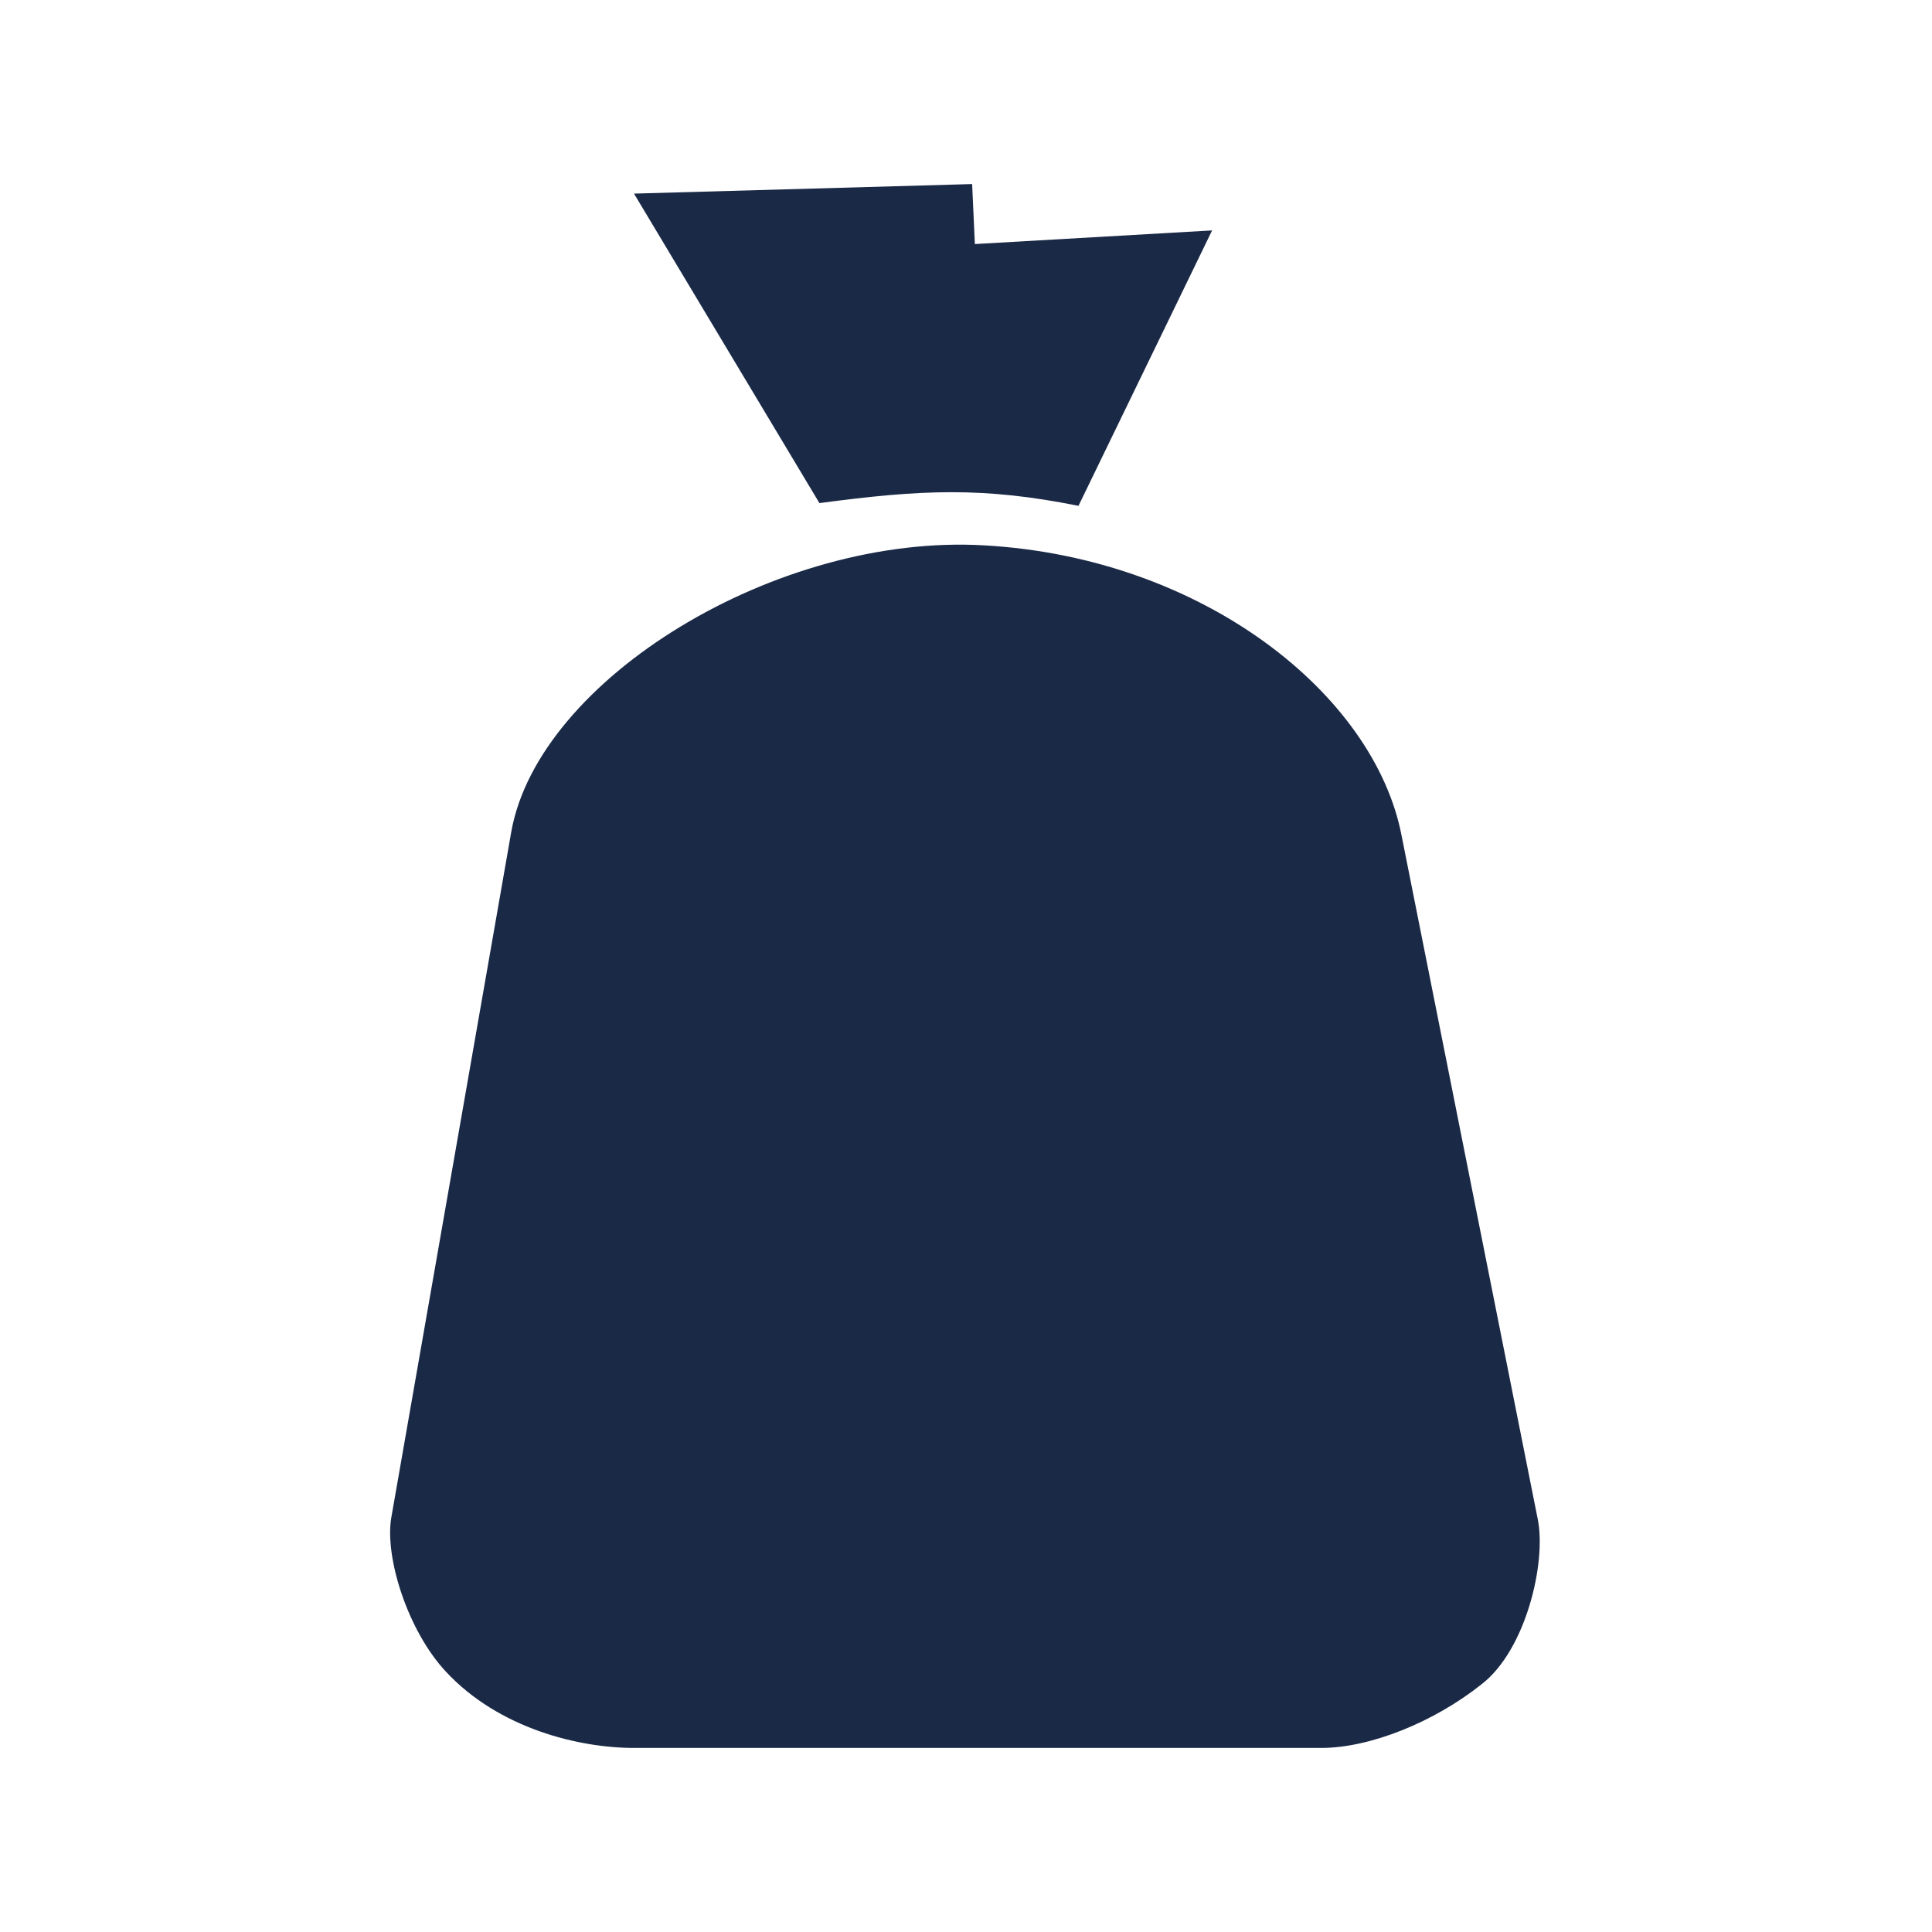 <?xml version="1.0" encoding="utf-8"?>
<!-- Generator: Adobe Illustrator 28.1.0, SVG Export Plug-In . SVG Version: 6.00 Build 0)  -->
<svg version="1.1" id="Capa_1" xmlns="http://www.w3.org/2000/svg" xmlns:xlink="http://www.w3.org/1999/xlink" x="0px" y="0px"
	 viewBox="0 0 14.17 14.17" style="enable-background:new 0 0 14.17 14.17;" xml:space="preserve">
<style type="text/css">
	.st0{fill-rule:evenodd;clip-rule:evenodd;fill:#1A2946;}
</style>
<path class="st0" d="M7.13,1.35L4.65,1.42l1.36,2.27c0.75-0.1,1.2-0.12,1.9,0.02l0.98-2.02L7.15,1.79L7.13,1.35z M10.28,6.13l1,5.02
	c0.06,0.32-0.09,0.95-0.41,1.2c-0.35,0.28-0.82,0.47-1.18,0.47H4.65c-0.4,0-0.99-0.14-1.38-0.56c-0.28-0.3-0.45-0.84-0.4-1.13
	L3.75,6.1C3.95,4.98,5.7,3.91,7.22,4C8.82,4.09,10.08,5.09,10.28,6.13z"/>
</svg>
